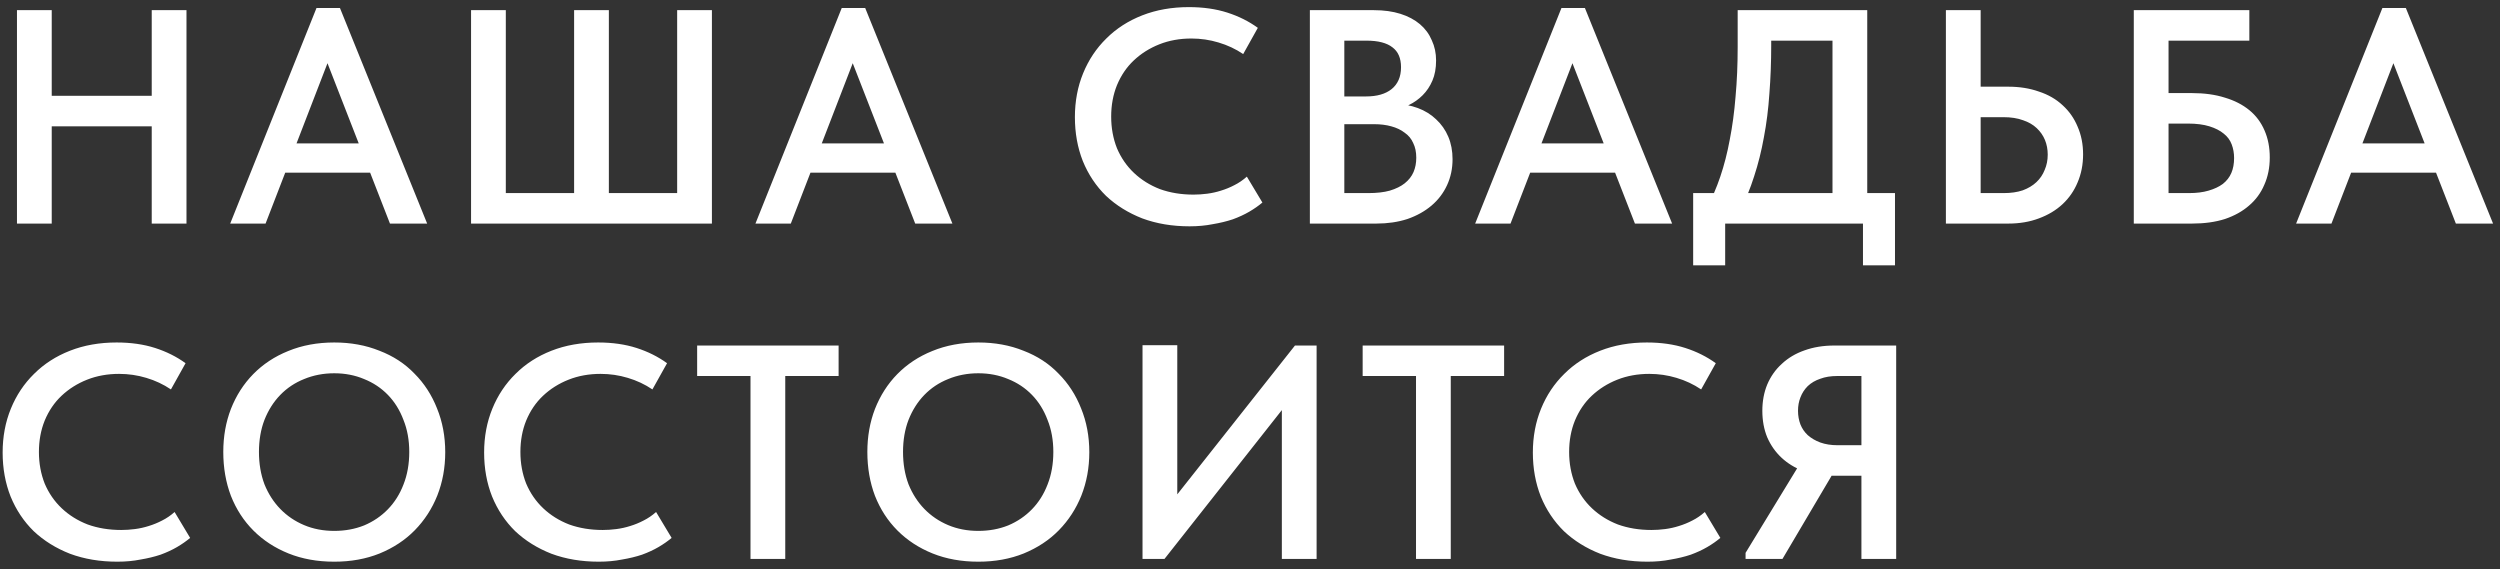 <?xml version="1.0" encoding="UTF-8"?> <svg xmlns="http://www.w3.org/2000/svg" width="246" height="56" viewBox="0 0 246 56" fill="none"><rect x="0" y="0" width="246" height="56" fill="#333333" stroke="none"/> <path d="M16.64 9.43V12.43H3.38V9.43H16.64ZM5.09 1V22H1.67V1H5.09ZM14.93 22V1H18.35V22H14.93ZM22.652 22L31.142 0.79H33.452L42.032 22H38.372L31.652 4.75H32.792L26.132 22H22.652ZM27.302 16.99V14.11H37.172V16.99H27.302ZM46.352 22V1H49.772V19H56.492V1H59.912V19H66.632V1H70.052V22H46.352ZM74.336 22L82.826 0.79H85.136L93.716 22H90.056L83.336 4.75H84.476L77.816 22H74.336ZM78.986 16.99V14.11H88.856V16.99H78.986ZM117.05 22.27C115.35 22.27 113.8 22.01 112.4 21.49C111.02 20.95 109.83 20.21 108.83 19.27C107.85 18.31 107.09 17.17 106.55 15.85C106.03 14.53 105.77 13.09 105.77 11.53C105.77 9.97 106.04 8.53 106.58 7.21C107.12 5.89 107.88 4.75 108.86 3.79C109.84 2.81 111.02 2.05 112.4 1.51C113.78 0.97 115.31 0.7 116.99 0.7C118.39 0.7 119.65 0.88 120.77 1.24C121.89 1.6 122.89 2.1 123.77 2.74L122.33 5.32C121.59 4.82 120.78 4.44 119.9 4.18C119.04 3.92 118.15 3.79 117.23 3.79C116.09 3.79 115.04 3.98 114.08 4.36C113.12 4.74 112.28 5.27 111.56 5.95C110.86 6.61 110.31 7.42 109.91 8.38C109.53 9.32 109.34 10.35 109.34 11.47C109.34 12.59 109.53 13.63 109.91 14.59C110.31 15.53 110.87 16.34 111.59 17.02C112.31 17.7 113.16 18.23 114.14 18.61C115.14 18.97 116.24 19.15 117.44 19.15C117.88 19.15 118.33 19.12 118.79 19.06C119.25 19 119.7 18.9 120.14 18.76C120.6 18.62 121.04 18.44 121.46 18.22C121.9 18 122.31 17.72 122.69 17.38L124.22 19.93C123.84 20.25 123.41 20.55 122.93 20.83C122.45 21.11 121.91 21.36 121.31 21.58C120.71 21.78 120.05 21.94 119.33 22.06C118.63 22.2 117.87 22.27 117.05 22.27ZM128.891 22V1H135.191C136.171 1 137.041 1.12 137.801 1.36C138.561 1.6 139.201 1.94 139.721 2.38C140.241 2.82 140.631 3.35 140.891 3.97C141.171 4.57 141.311 5.23 141.311 5.95C141.311 6.71 141.191 7.37 140.951 7.93C140.711 8.49 140.391 8.97 139.991 9.37C139.591 9.77 139.141 10.09 138.641 10.33C138.161 10.57 137.671 10.73 137.171 10.81L137.201 10.21C138.041 10.23 138.811 10.37 139.511 10.63C140.211 10.89 140.811 11.26 141.311 11.74C141.831 12.22 142.231 12.79 142.511 13.45C142.791 14.11 142.931 14.85 142.931 15.67C142.931 16.59 142.751 17.44 142.391 18.22C142.031 19 141.521 19.67 140.861 20.23C140.201 20.79 139.411 21.23 138.491 21.55C137.571 21.85 136.551 22 135.431 22H128.891ZM132.281 20.8L130.991 19H134.651C135.471 19 136.171 18.92 136.751 18.76C137.351 18.58 137.841 18.34 138.221 18.04C138.621 17.72 138.911 17.35 139.091 16.93C139.271 16.51 139.361 16.04 139.361 15.52C139.361 14.96 139.261 14.48 139.061 14.08C138.881 13.66 138.601 13.32 138.221 13.06C137.861 12.78 137.421 12.57 136.901 12.43C136.401 12.29 135.841 12.22 135.221 12.22H131.261V9.49H134.411C134.951 9.49 135.431 9.43 135.851 9.31C136.271 9.19 136.631 9.01 136.931 8.77C137.231 8.53 137.461 8.23 137.621 7.87C137.781 7.51 137.861 7.09 137.861 6.61C137.861 5.73 137.581 5.08 137.021 4.66C136.461 4.22 135.611 4 134.471 4H130.991L132.281 2.32V20.8ZM145.156 22L153.646 0.79H155.956L164.536 22H160.876L154.156 4.75H155.296L148.636 22H145.156ZM149.806 16.99V14.11H159.676V16.99H149.806ZM167.957 20.44C168.457 19.52 168.897 18.5 169.277 17.38C169.657 16.26 169.967 15.05 170.207 13.75C170.467 12.43 170.657 11.02 170.777 9.52C170.917 8 170.987 6.37 170.987 4.63V1H183.737V20.2H180.317V2.38L182.297 4H171.617L174.287 2.32V4.45C174.287 6.11 174.227 7.7 174.107 9.22C174.007 10.72 173.827 12.15 173.567 13.51C173.327 14.85 173.007 16.13 172.607 17.35C172.227 18.55 171.767 19.68 171.227 20.74L167.957 20.44ZM166.607 26.11V19H186.467V26.11H183.317V22H169.757V26.11H166.607ZM191.476 22V1H194.896V8.53H197.626C198.726 8.53 199.726 8.69 200.626 9.01C201.546 9.31 202.326 9.76 202.966 10.36C203.606 10.94 204.096 11.64 204.436 12.46C204.796 13.28 204.976 14.19 204.976 15.19C204.976 16.19 204.796 17.11 204.436 17.95C204.096 18.77 203.606 19.48 202.966 20.08C202.326 20.68 201.546 21.15 200.626 21.49C199.726 21.83 198.726 22 197.626 22H191.476ZM197.176 19C197.876 19 198.496 18.91 199.036 18.73C199.576 18.53 200.026 18.26 200.386 17.92C200.746 17.58 201.016 17.18 201.196 16.72C201.396 16.26 201.496 15.76 201.496 15.22C201.496 14.7 201.406 14.22 201.226 13.78C201.046 13.34 200.776 12.95 200.416 12.61C200.056 12.27 199.606 12.01 199.066 11.83C198.526 11.63 197.886 11.53 197.146 11.53H194.896V19H197.176ZM209.965 22V1H221.335V4H213.385V9.16H215.695C216.915 9.16 217.995 9.31 218.935 9.61C219.875 9.89 220.675 10.3 221.335 10.84C221.995 11.38 222.495 12.05 222.835 12.85C223.175 13.63 223.345 14.51 223.345 15.49C223.345 16.49 223.165 17.39 222.805 18.19C222.465 18.99 221.965 19.67 221.305 20.23C220.665 20.79 219.875 21.23 218.935 21.55C217.995 21.85 216.915 22 215.695 22H209.965ZM215.395 19C216.135 19 216.775 18.92 217.315 18.76C217.875 18.6 218.345 18.38 218.725 18.1C219.105 17.8 219.385 17.44 219.565 17.02C219.745 16.6 219.835 16.11 219.835 15.55C219.835 15.07 219.755 14.62 219.595 14.2C219.435 13.78 219.175 13.43 218.815 13.15C218.455 12.85 217.985 12.61 217.405 12.43C216.825 12.25 216.125 12.16 215.305 12.16H213.385V19H215.395ZM225.937 22L234.427 0.79H236.737L245.317 22H241.657L234.937 4.75H236.077L229.417 22H225.937ZM230.587 16.99V14.11H240.457V16.99H230.587ZM11.54 55.27C9.84 55.27 8.29 55.01 6.89 54.49C5.51 53.95 4.32 53.21 3.32 52.27C2.34 51.31 1.58 50.17 1.04 48.85C0.52 47.53 0.26 46.09 0.26 44.53C0.26 42.97 0.53 41.53 1.07 40.21C1.61 38.89 2.37 37.75 3.35 36.79C4.33 35.81 5.51 35.05 6.89 34.51C8.27 33.97 9.8 33.7 11.48 33.7C12.88 33.7 14.14 33.88 15.26 34.24C16.38 34.6 17.38 35.1 18.26 35.74L16.82 38.32C16.08 37.82 15.27 37.44 14.39 37.18C13.53 36.92 12.64 36.79 11.72 36.79C10.58 36.79 9.53 36.98 8.57 37.36C7.61 37.74 6.77 38.27 6.05 38.95C5.35 39.61 4.8 40.42 4.4 41.38C4.02 42.32 3.83 43.35 3.83 44.47C3.83 45.59 4.02 46.63 4.4 47.59C4.8 48.53 5.36 49.34 6.08 50.02C6.8 50.7 7.65 51.23 8.63 51.61C9.63 51.97 10.73 52.15 11.93 52.15C12.37 52.15 12.82 52.12 13.28 52.06C13.74 52 14.19 51.9 14.63 51.76C15.09 51.62 15.53 51.44 15.95 51.22C16.39 51 16.8 50.72 17.18 50.38L18.71 52.93C18.33 53.25 17.9 53.55 17.42 53.83C16.94 54.11 16.4 54.36 15.8 54.58C15.2 54.78 14.54 54.94 13.82 55.06C13.12 55.2 12.36 55.27 11.54 55.27ZM32.891 52.24C33.951 52.24 34.931 52.06 35.831 51.7C36.731 51.32 37.511 50.79 38.171 50.11C38.831 49.43 39.341 48.62 39.701 47.68C40.081 46.72 40.271 45.65 40.271 44.47C40.271 43.31 40.081 42.26 39.701 41.32C39.341 40.36 38.831 39.54 38.171 38.86C37.511 38.18 36.731 37.66 35.831 37.3C34.931 36.92 33.951 36.73 32.891 36.73C31.831 36.73 30.841 36.92 29.921 37.3C29.021 37.66 28.241 38.18 27.581 38.86C26.921 39.54 26.401 40.36 26.021 41.32C25.661 42.26 25.481 43.31 25.481 44.47C25.481 45.63 25.661 46.69 26.021 47.65C26.401 48.59 26.921 49.4 27.581 50.08C28.241 50.76 29.021 51.29 29.921 51.67C30.821 52.05 31.811 52.24 32.891 52.24ZM32.891 55.27C31.231 55.27 29.731 55 28.391 54.46C27.051 53.92 25.901 53.17 24.941 52.21C23.981 51.25 23.241 50.11 22.721 48.79C22.221 47.47 21.971 46.03 21.971 44.47C21.971 42.95 22.221 41.54 22.721 40.24C23.241 38.92 23.971 37.78 24.911 36.82C25.871 35.84 27.021 35.08 28.361 34.54C29.721 33.98 31.231 33.7 32.891 33.7C34.511 33.7 35.991 33.97 37.331 34.51C38.691 35.03 39.841 35.78 40.781 36.76C41.741 37.72 42.481 38.86 43.001 40.18C43.541 41.5 43.811 42.94 43.811 44.5C43.811 46.02 43.551 47.44 43.031 48.76C42.511 50.06 41.771 51.2 40.811 52.18C39.871 53.14 38.721 53.9 37.361 54.46C36.021 55 34.531 55.27 32.891 55.27ZM58.918 55.27C57.218 55.27 55.668 55.01 54.268 54.49C52.888 53.95 51.698 53.21 50.698 52.27C49.718 51.31 48.958 50.17 48.418 48.85C47.898 47.53 47.638 46.09 47.638 44.53C47.638 42.97 47.908 41.53 48.448 40.21C48.988 38.89 49.748 37.75 50.728 36.79C51.708 35.81 52.888 35.05 54.268 34.51C55.648 33.97 57.178 33.7 58.858 33.7C60.258 33.7 61.518 33.88 62.638 34.24C63.758 34.6 64.758 35.1 65.638 35.74L64.198 38.32C63.458 37.82 62.648 37.44 61.768 37.18C60.908 36.92 60.018 36.79 59.098 36.79C57.958 36.79 56.908 36.98 55.948 37.36C54.988 37.74 54.148 38.27 53.428 38.95C52.728 39.61 52.178 40.42 51.778 41.38C51.398 42.32 51.208 43.35 51.208 44.47C51.208 45.59 51.398 46.63 51.778 47.59C52.178 48.53 52.738 49.34 53.458 50.02C54.178 50.7 55.028 51.23 56.008 51.61C57.008 51.97 58.108 52.15 59.308 52.15C59.748 52.15 60.198 52.12 60.658 52.06C61.118 52 61.568 51.9 62.008 51.76C62.468 51.62 62.908 51.44 63.328 51.22C63.768 51 64.178 50.72 64.558 50.38L66.088 52.93C65.708 53.25 65.278 53.55 64.798 53.83C64.318 54.11 63.778 54.36 63.178 54.58C62.578 54.78 61.918 54.94 61.198 55.06C60.498 55.2 59.738 55.27 58.918 55.27ZM73.849 55V37H68.599V34H82.519V37H77.269V55H73.849ZM96.267 52.24C97.328 52.24 98.308 52.06 99.207 51.7C100.108 51.32 100.888 50.79 101.548 50.11C102.208 49.43 102.718 48.62 103.078 47.68C103.458 46.72 103.648 45.65 103.648 44.47C103.648 43.31 103.458 42.26 103.078 41.32C102.718 40.36 102.208 39.54 101.548 38.86C100.888 38.18 100.108 37.66 99.207 37.3C98.308 36.92 97.328 36.73 96.267 36.73C95.207 36.73 94.218 36.92 93.297 37.3C92.397 37.66 91.618 38.18 90.957 38.86C90.297 39.54 89.778 40.36 89.397 41.32C89.037 42.26 88.858 43.31 88.858 44.47C88.858 45.63 89.037 46.69 89.397 47.65C89.778 48.59 90.297 49.4 90.957 50.08C91.618 50.76 92.397 51.29 93.297 51.67C94.198 52.05 95.188 52.24 96.267 52.24ZM96.267 55.27C94.608 55.27 93.108 55 91.767 54.46C90.427 53.92 89.278 53.17 88.317 52.21C87.358 51.25 86.618 50.11 86.097 48.79C85.597 47.47 85.347 46.03 85.347 44.47C85.347 42.95 85.597 41.54 86.097 40.24C86.618 38.92 87.347 37.78 88.287 36.82C89.248 35.84 90.397 35.08 91.737 34.54C93.097 33.98 94.608 33.7 96.267 33.7C97.888 33.7 99.368 33.97 100.708 34.51C102.068 35.03 103.218 35.78 104.158 36.76C105.118 37.72 105.858 38.86 106.378 40.18C106.918 41.5 107.188 42.94 107.188 44.5C107.188 46.02 106.928 47.44 106.408 48.76C105.888 50.06 105.148 51.2 104.188 52.18C103.248 53.14 102.098 53.9 100.738 54.46C99.397 55 97.907 55.27 96.267 55.27ZM112.424 55V33.97H115.844V49.9L115.184 49.48L127.424 34H129.554V55H126.134V38.05L127.454 38.68L114.584 55H112.424ZM139.335 55V37H134.085V34H148.005V37H142.755V55H139.335ZM162.113 55.27C160.413 55.27 158.863 55.01 157.463 54.49C156.083 53.95 154.893 53.21 153.893 52.27C152.913 51.31 152.153 50.17 151.613 48.85C151.093 47.53 150.833 46.09 150.833 44.53C150.833 42.97 151.103 41.53 151.643 40.21C152.183 38.89 152.943 37.75 153.923 36.79C154.903 35.81 156.083 35.05 157.463 34.51C158.843 33.97 160.373 33.7 162.053 33.7C163.453 33.7 164.713 33.88 165.833 34.24C166.953 34.6 167.953 35.1 168.833 35.74L167.393 38.32C166.653 37.82 165.843 37.44 164.963 37.18C164.103 36.92 163.213 36.79 162.293 36.79C161.153 36.79 160.103 36.98 159.143 37.36C158.183 37.74 157.343 38.27 156.623 38.95C155.923 39.61 155.373 40.42 154.973 41.38C154.593 42.32 154.403 43.35 154.403 44.47C154.403 45.59 154.593 46.63 154.973 47.59C155.373 48.53 155.933 49.34 156.653 50.02C157.373 50.7 158.223 51.23 159.203 51.61C160.203 51.97 161.303 52.15 162.503 52.15C162.943 52.15 163.393 52.12 163.853 52.06C164.313 52 164.763 51.9 165.203 51.76C165.663 51.62 166.103 51.44 166.523 51.22C166.963 51 167.373 50.72 167.753 50.38L169.283 52.93C168.903 53.25 168.473 53.55 167.993 53.83C167.513 54.11 166.973 54.36 166.373 54.58C165.773 54.78 165.113 54.94 164.393 55.06C163.693 55.2 162.933 55.27 162.113 55.27ZM183.164 55V46.81H180.284C179.264 46.81 178.324 46.66 177.464 46.36C176.624 46.04 175.904 45.6 175.304 45.04C174.704 44.48 174.234 43.81 173.894 43.03C173.574 42.25 173.414 41.38 173.414 40.42C173.414 39.48 173.574 38.62 173.894 37.84C174.234 37.04 174.714 36.36 175.334 35.8C175.954 35.22 176.694 34.78 177.554 34.48C178.434 34.16 179.414 34 180.494 34H186.584V55H183.164ZM171.764 55V54.4L177.254 45.4L180.764 45.91L175.394 55H171.764ZM180.824 43.81H183.164V37H180.764C180.144 37 179.594 37.09 179.114 37.27C178.634 37.43 178.224 37.67 177.884 37.99C177.564 38.31 177.324 38.68 177.164 39.1C177.004 39.5 176.924 39.94 176.924 40.42C176.924 40.9 177.004 41.35 177.164 41.77C177.324 42.17 177.564 42.52 177.884 42.82C178.224 43.12 178.634 43.36 179.114 43.54C179.614 43.72 180.184 43.81 180.824 43.81Z" fill="white"></path> </svg> 